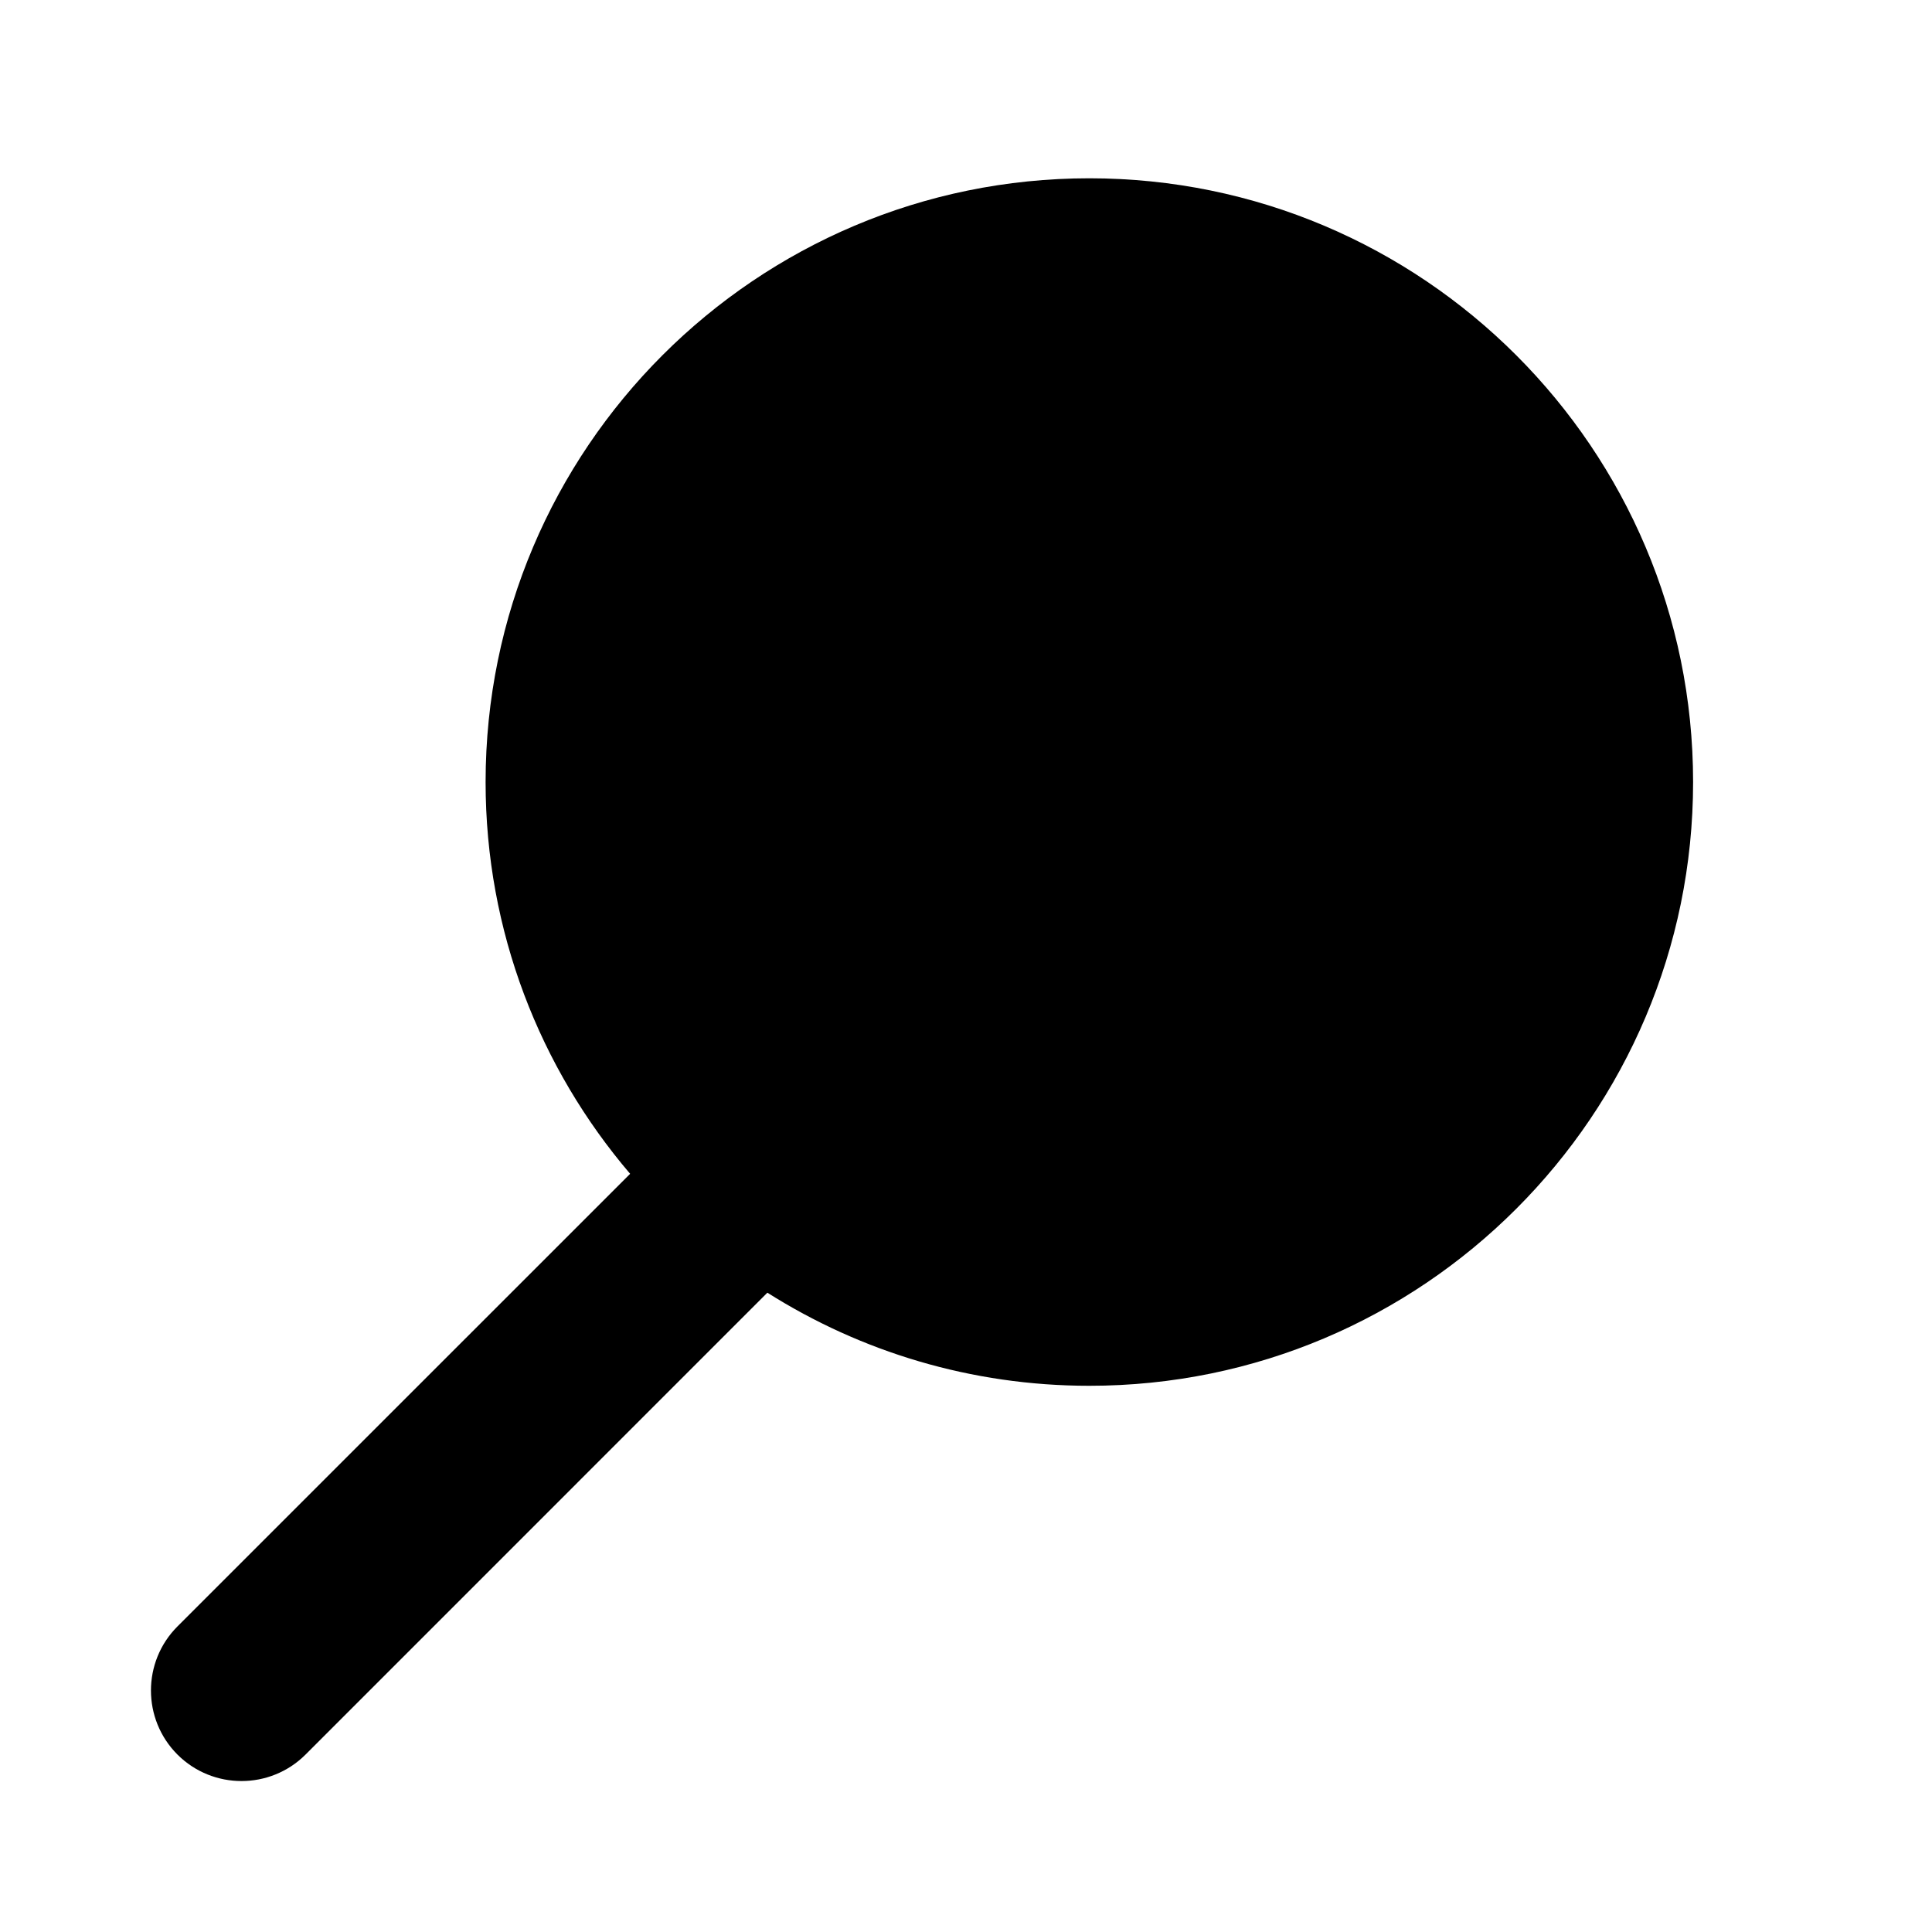 <?xml version="1.0" encoding="UTF-8" standalone="no"?><!DOCTYPE svg PUBLIC "-//W3C//DTD SVG 1.1//EN" "http://www.w3.org/Graphics/SVG/1.1/DTD/svg11.dtd"><!-- Uploaded to: SVG Repo, www.svgrepo.com, Generator: SVG Repo Mixer Tools -->
<svg fill="#000000" width="800px" height="800px" viewBox="0 0 32 32" version="1.1" xmlns="http://www.w3.org/2000/svg" xmlns:xlink="http://www.w3.org/1999/xlink" xml:space="preserve" xmlns:serif="http://www.serif.com/" style="fill-rule:evenodd;clip-rule:evenodd;stroke-linejoin:round;stroke-miterlimit:2;"><path d="M10.437,19.442l-7.498,7.497c-0.585,0.586 -0.585,1.536 0,2.122c0.586,0.585 1.536,0.585 2.122,-0l7.649,-7.65c1.544,0.976 3.373,1.542 5.333,1.542c5.52,-0 10,-4.481 10,-10c0,-5.52 -4.48,-10 -10,-10c-5.519,-0 -10,4.48 -10,10c0,2.475 0.902,4.741 2.394,6.489Z"/></svg>